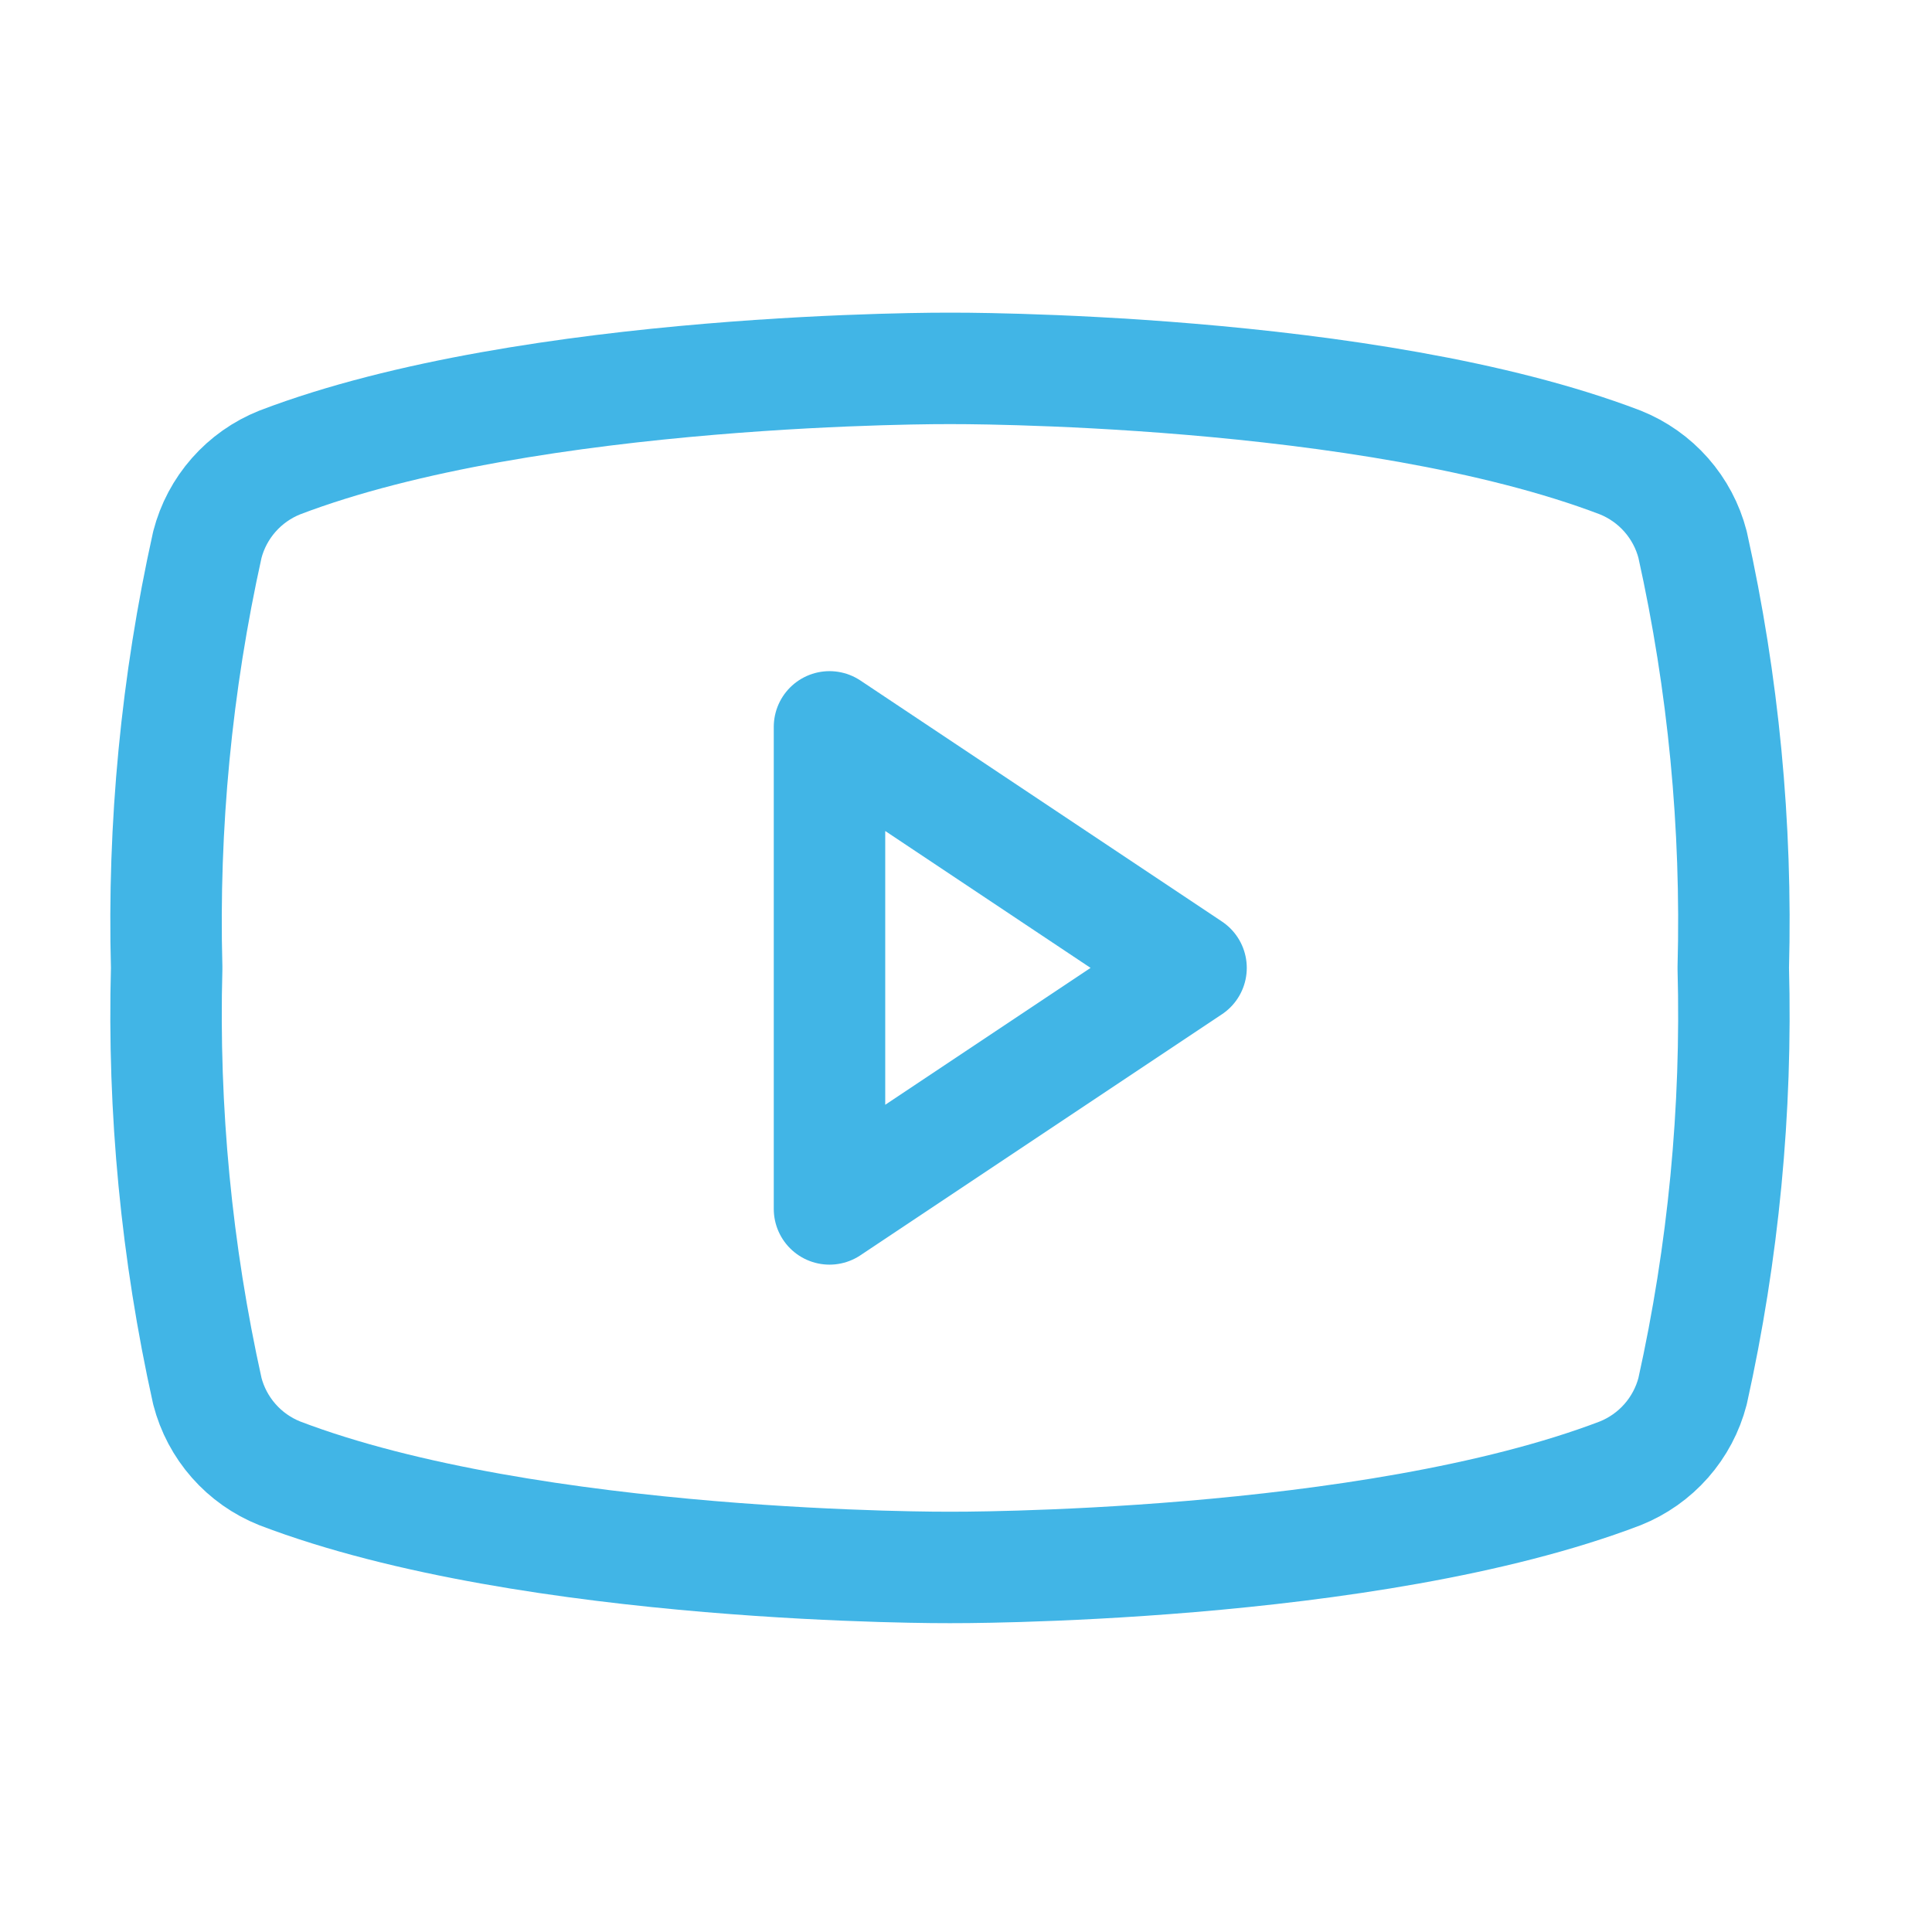 <?xml version="1.0" encoding="UTF-8"?>
<svg xmlns="http://www.w3.org/2000/svg" width="52" height="52" viewBox="0 0 52 52" fill="none">
  <rect x="0" y="0" width="52" height="52" fill="#333333" stroke="none"/>
  <g clip-path="url(#clip0_326_306)">
    <rect width="52" height="52" fill="white"></rect>
    <path d="M32.057 26.051L22.326 19.564V32.538L32.057 26.051Z" stroke="#41B5E6" stroke-width="3" stroke-linecap="round" stroke-linejoin="round"></path>
    <path d="M4.486 26.051C4.383 29.879 4.751 33.705 5.581 37.444C5.709 37.939 5.952 38.397 6.29 38.781C6.628 39.165 7.052 39.464 7.527 39.654C14.318 42.249 25.569 42.188 25.569 42.188C25.569 42.188 36.819 42.249 43.611 39.654C44.085 39.464 44.509 39.165 44.847 38.781C45.185 38.397 45.428 37.939 45.556 37.444C46.386 33.705 46.754 29.879 46.651 26.051C46.754 22.223 46.386 18.396 45.556 14.658C45.428 14.163 45.185 13.705 44.847 13.321C44.509 12.937 44.085 12.638 43.611 12.448C36.819 9.854 25.569 9.915 25.569 9.915C25.569 9.915 14.318 9.854 7.527 12.449C7.052 12.639 6.628 12.938 6.29 13.322C5.952 13.706 5.709 14.164 5.581 14.659C4.751 18.397 4.383 22.223 4.486 26.051Z" stroke="#41B5E6" stroke-width="3" stroke-linecap="round" stroke-linejoin="round"></path>
  </g>
  <defs>
    <clipPath id="clip0_326_306">
      <rect width="52" height="52" fill="white"></rect>
    </clipPath>
  </defs>
</svg>
